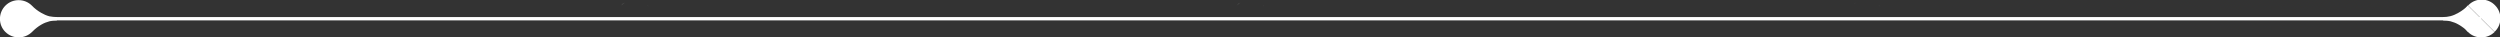 <?xml version="1.0" encoding="UTF-8"?> <!-- Generator: Adobe Illustrator 26.3.1, SVG Export Plug-In . SVG Version: 6.00 Build 0) --> <svg xmlns="http://www.w3.org/2000/svg" xmlns:xlink="http://www.w3.org/1999/xlink" id="Слой_1" x="0px" y="0px" viewBox="0 0 1656.1 24.8" style="enable-background:new 0 0 1656.1 24.8;" xml:space="preserve"><rect x="0" y="0" width="1656.1" height="24.8" fill="#333333" stroke="none"/> <style type="text/css"> .st0{fill:#FFFFFF;} </style> <g id="Слой_2_00000102528378534255874300000008406342715537151381_"> <g id="Слой_1-2"> <rect x="12.4" y="11.3" class="st0" width="1631.2" height="2.2"></rect> <path class="st0" d="M37.7,11.3v2.2c-1.7,0-3.3,0.2-4.9,0.6c-1.9,0.5-3.7,1.2-5.4,2.2c-2.1,1.2-4,2.7-5.7,4.4l-0.4,0.4 C16.3,26,8.5,26,3.6,21.2s-4.8-12.7,0-17.5s12.7-4.8,17.5,0l0,0c1.8,1.9,3.9,3.5,6.2,4.8c1.7,1,3.5,1.8,5.4,2.3 C34.3,11.1,36,11.3,37.7,11.3z"></path> <path class="st0" d="M819.1,3.8l0.2-0.2L818.9,4L819.1,3.8z"></path> <path class="st0" d="M819.2,3.6c0.7-0.7,1.6-1.4,2.5-1.9C820.8,2.3,820,2.9,819.2,3.6L819.2,3.6z"></path> <path class="st0" d="M837.2,4.1l-0.4-0.5l0.2,0.2L837.2,4.1z"></path> <path class="st0" d="M1226.9,3.8l0.2-0.2l-0.4,0.4L1226.9,3.8z"></path> <path class="st0" d="M1227.1,3.6c0.7-0.7,1.6-1.4,2.5-1.9C1228.6,2.3,1227.8,2.9,1227.1,3.6L1227.1,3.6z"></path> <path class="st0" d="M1245,4.1l-0.4-0.5l0.2,0.2L1245,4.1z"></path> <path class="st0" d="M411.3,3.8l0.2-0.2L411,4.1L411.3,3.8z"></path> <path class="st0" d="M411.4,3.6c0.7-0.7,1.6-1.4,2.5-1.9C413,2.3,412.2,2.9,411.4,3.6L411.4,3.6z"></path> <path class="st0" d="M429.4,4.1L429,3.6l0.2,0.2L429.4,4.1z"></path> <path class="st0" d="M1634.9,3.6l17.6,17.5c5-4.7,5.2-12.6,0.4-17.5c-4.7-5-12.6-5.2-17.5-0.4C1635.2,3.3,1635,3.5,1634.9,3.6z"></path> <path class="st0" d="M1634.9,21.2c4.8,4.8,12.7,4.8,17.6,0l-17.6-17.5C1630,8.5,1630,16.3,1634.9,21.2z"></path> <path class="st0" d="M1618.4,11.3v2.2c1.7,0,3.3,0.2,4.9,0.6c1.9,0.5,3.7,1.2,5.4,2.2c2.3,1.3,4.4,2.9,6.2,4.8V3.6 c-1.8,1.9-3.9,3.5-6.2,4.8c-1.7,1-3.5,1.8-5.4,2.3C1621.7,11.1,1620,11.3,1618.4,11.3z"></path> </g> </g> </svg> 